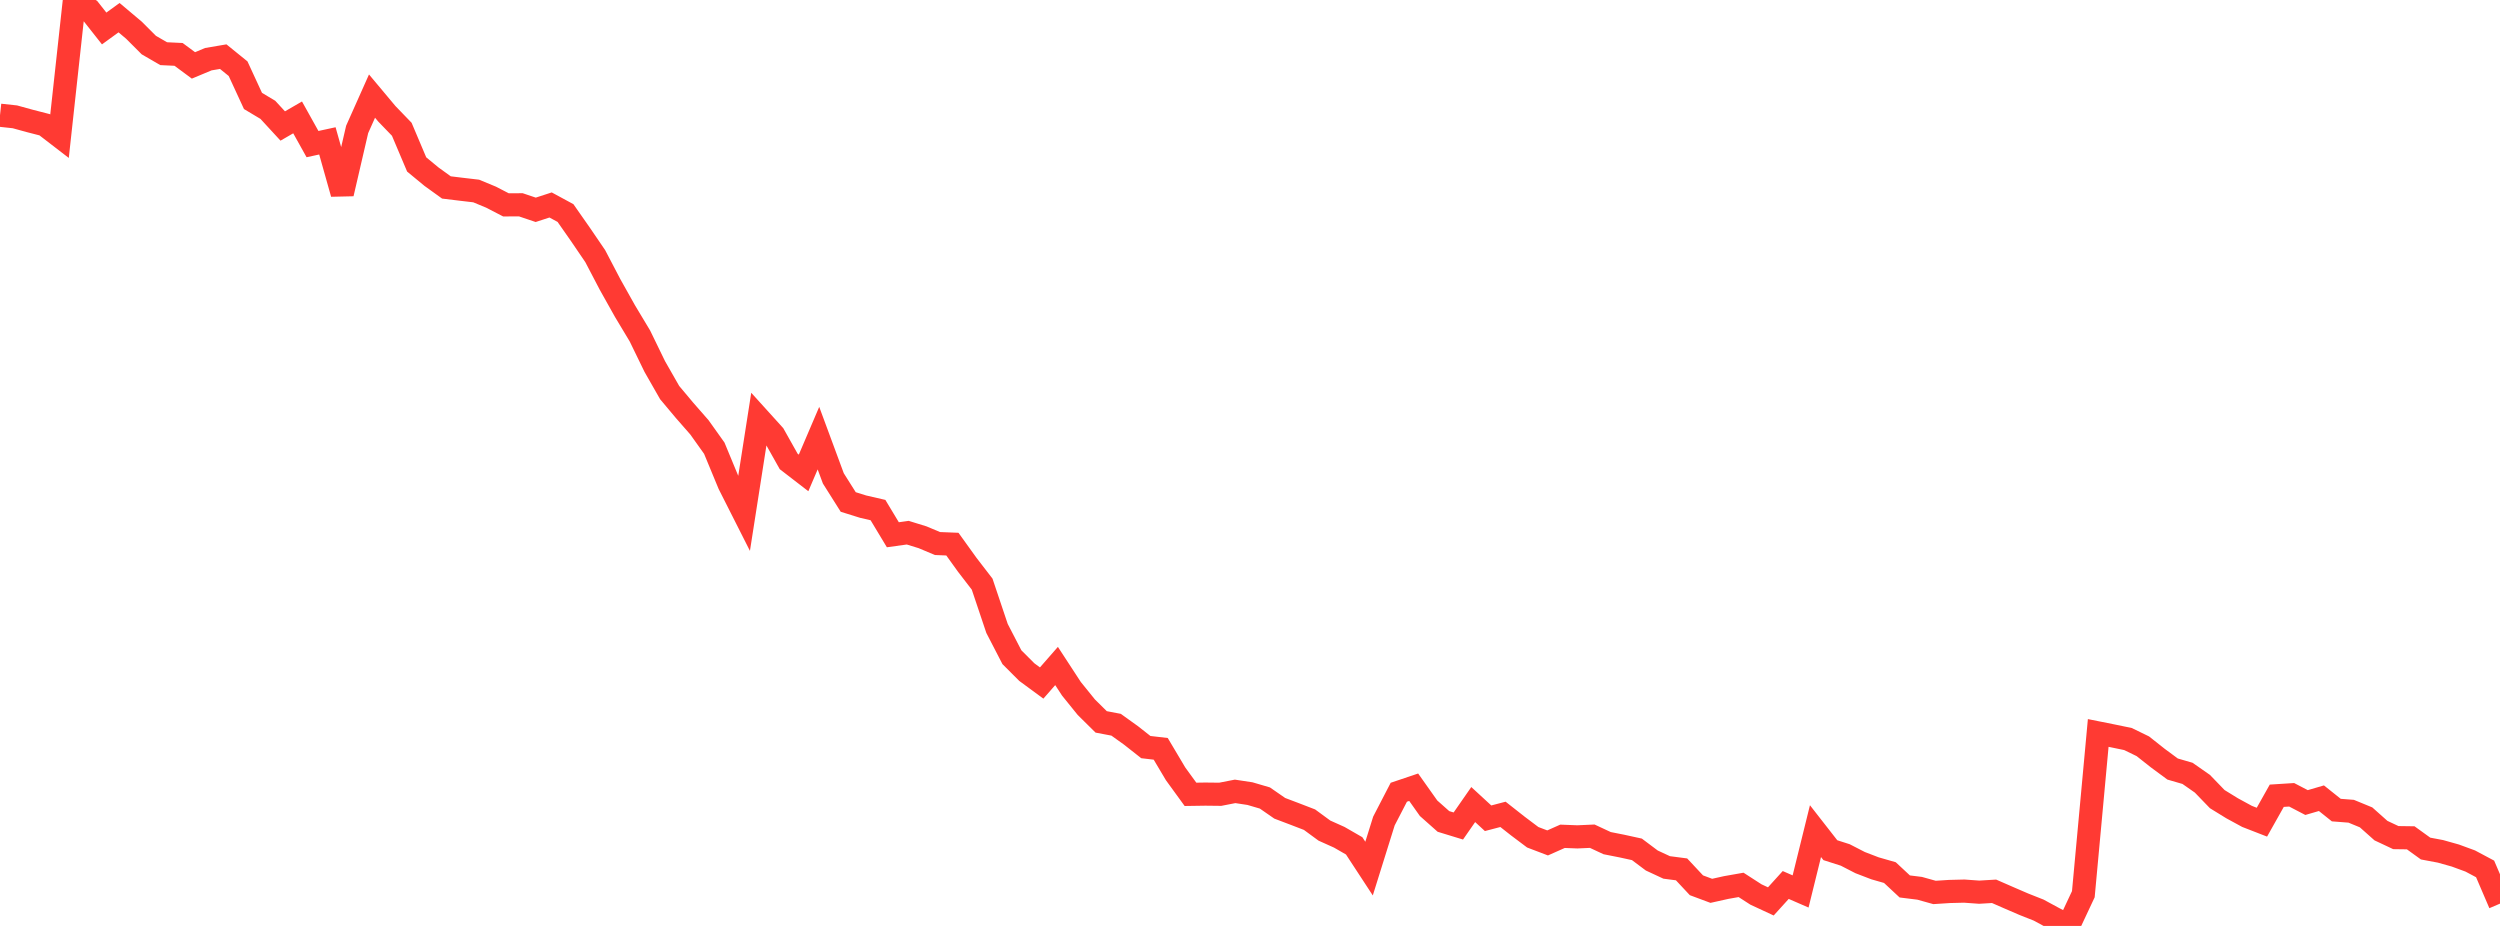 <?xml version="1.0" standalone="no"?>
<!DOCTYPE svg PUBLIC "-//W3C//DTD SVG 1.1//EN" "http://www.w3.org/Graphics/SVG/1.1/DTD/svg11.dtd">

<svg width="135" height="50" viewBox="0 0 135 50" preserveAspectRatio="none" 
  xmlns="http://www.w3.org/2000/svg"
  xmlns:xlink="http://www.w3.org/1999/xlink">


<polyline points="0.0, 6.222 0.804, 6.309 1.607, 6.53 2.411, 6.737 3.214, 7.355 4.018, 0.0 4.821, 0.519 5.625, 1.538 6.429, 0.954 7.232, 1.63 8.036, 2.434 8.839, 2.899 9.643, 2.937 10.446, 3.532 11.25, 3.196 12.054, 3.059 12.857, 3.71 13.661, 5.451 14.464, 5.931 15.268, 6.804 16.071, 6.339 16.875, 7.782 17.679, 7.607 18.482, 10.457 19.286, 6.989 20.089, 5.189 20.893, 6.149 21.696, 6.981 22.5, 8.88 23.304, 9.543 24.107, 10.122 24.911, 10.22 25.714, 10.314 26.518, 10.647 27.321, 11.063 28.125, 11.059 28.929, 11.33 29.732, 11.068 30.536, 11.504 31.339, 12.652 32.143, 13.832 32.946, 15.367 33.75, 16.801 34.554, 18.14 35.357, 19.791 36.161, 21.199 36.964, 22.157 37.768, 23.075 38.571, 24.202 39.375, 26.144 40.179, 27.734 40.982, 22.6 41.786, 23.489 42.589, 24.918 43.393, 25.538 44.196, 23.659 45.0, 25.832 45.804, 27.107 46.607, 27.358 47.411, 27.544 48.214, 28.877 49.018, 28.765 49.821, 29.013 50.625, 29.351 51.429, 29.383 52.232, 30.499 53.036, 31.544 53.839, 33.935 54.643, 35.489 55.446, 36.292 56.25, 36.883 57.054, 35.964 57.857, 37.194 58.661, 38.189 59.464, 38.982 60.268, 39.135 61.071, 39.71 61.875, 40.343 62.679, 40.437 63.482, 41.788 64.286, 42.894 65.089, 42.882 65.893, 42.891 66.696, 42.734 67.5, 42.856 68.304, 43.092 69.107, 43.648 69.911, 43.953 70.714, 44.262 71.518, 44.852 72.321, 45.213 73.125, 45.676 73.929, 46.904 74.732, 44.334 75.536, 42.781 76.339, 42.51 77.143, 43.645 77.946, 44.358 78.75, 44.604 79.554, 43.446 80.357, 44.186 81.161, 43.975 81.964, 44.607 82.768, 45.212 83.571, 45.518 84.375, 45.16 85.179, 45.191 85.982, 45.155 86.786, 45.53 87.589, 45.689 88.393, 45.865 89.196, 46.467 90.0, 46.841 90.804, 46.946 91.607, 47.805 92.411, 48.105 93.214, 47.926 94.018, 47.784 94.821, 48.302 95.625, 48.676 96.429, 47.789 97.232, 48.139 98.036, 44.881 98.839, 45.91 99.643, 46.167 100.446, 46.58 101.25, 46.889 102.054, 47.12 102.857, 47.868 103.661, 47.968 104.464, 48.192 105.268, 48.14 106.071, 48.12 106.875, 48.178 107.679, 48.13 108.482, 48.481 109.286, 48.828 110.089, 49.146 110.893, 49.582 111.696, 50.0 112.5, 48.287 113.304, 39.58 114.107, 39.741 114.911, 39.908 115.714, 40.299 116.518, 40.935 117.321, 41.528 118.125, 41.761 118.929, 42.322 119.732, 43.153 120.536, 43.648 121.339, 44.085 122.143, 44.398 122.946, 42.97 123.75, 42.919 124.554, 43.338 125.357, 43.103 126.161, 43.745 126.964, 43.807 127.768, 44.138 128.571, 44.853 129.375, 45.231 130.179, 45.242 130.982, 45.822 131.786, 45.973 132.589, 46.199 133.393, 46.494 134.196, 46.922 135.0, 48.796" fill="none" stroke="#ff3a33" stroke-width="1.25"/>

</svg>